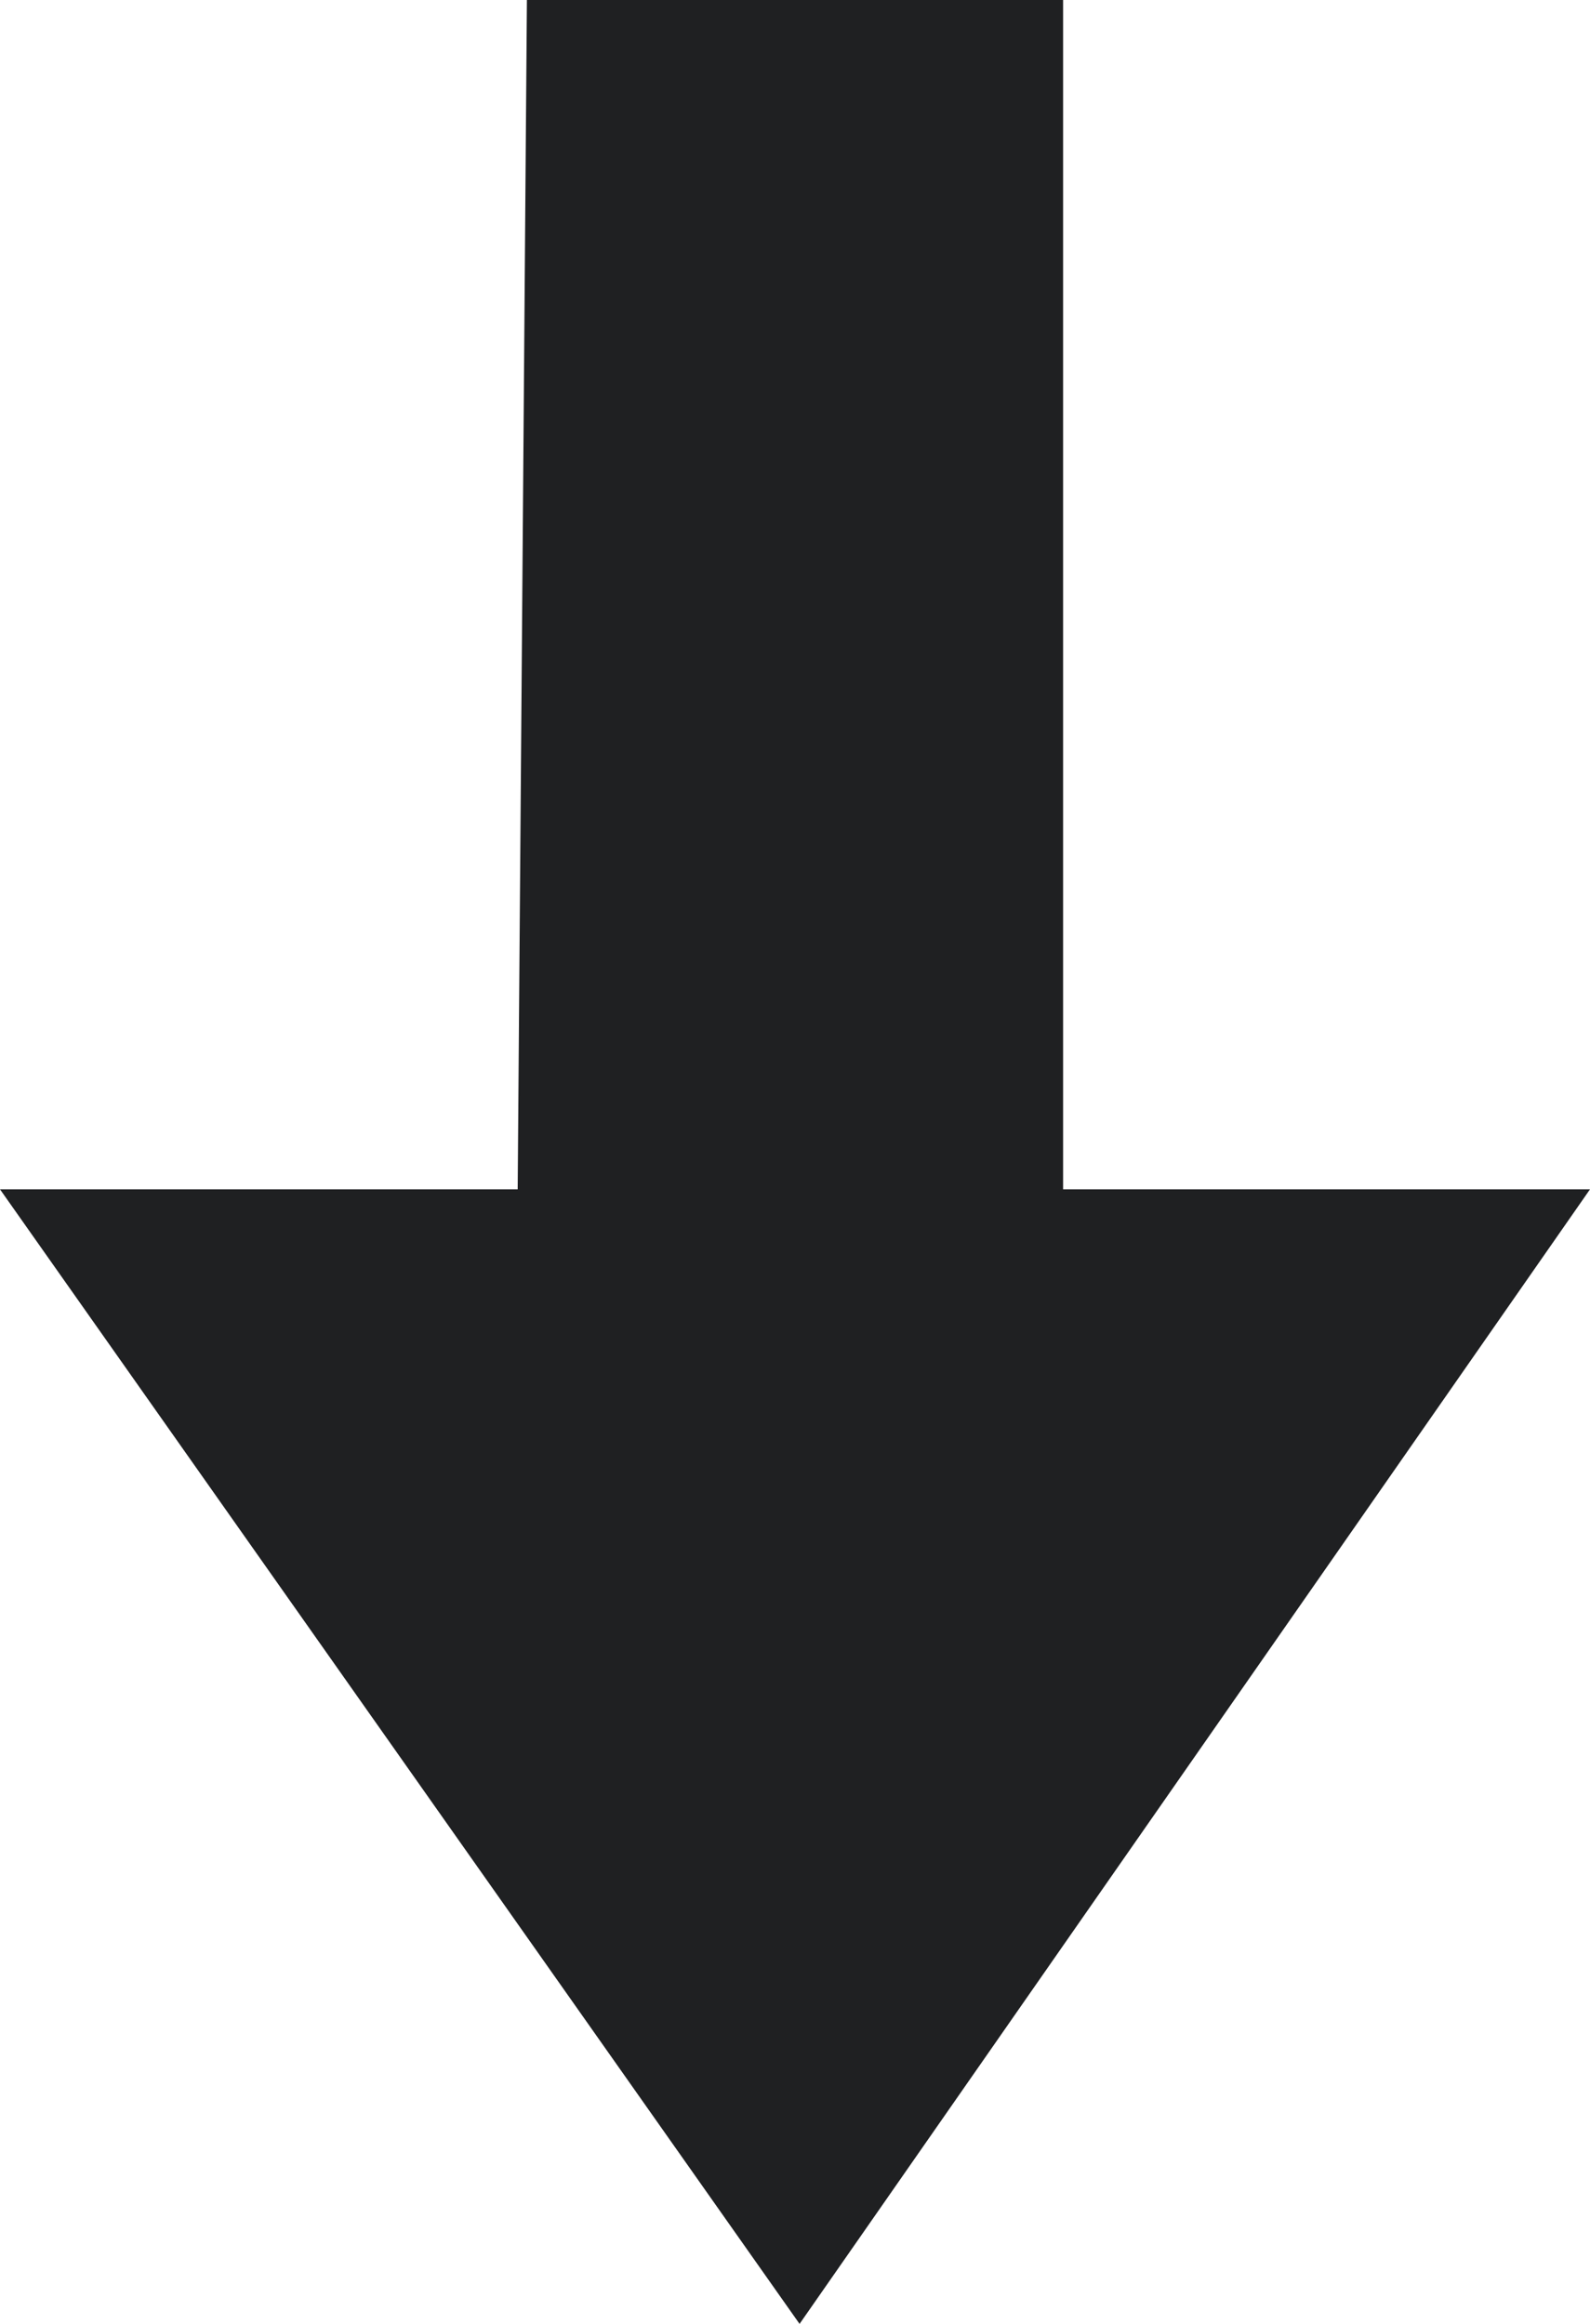 <svg xmlns="http://www.w3.org/2000/svg" width="130" height="190" fill="none"><g clip-path="url(#a)"><path fill="#1F2022" d="M130 97.238 65.373 190 0 97.238h42.326L43.08 0h43.84v97.238H130Z"/></g><defs><clipPath id="a"><path fill="#fff" d="M0 0h130v190H0z"/></clipPath></defs></svg>